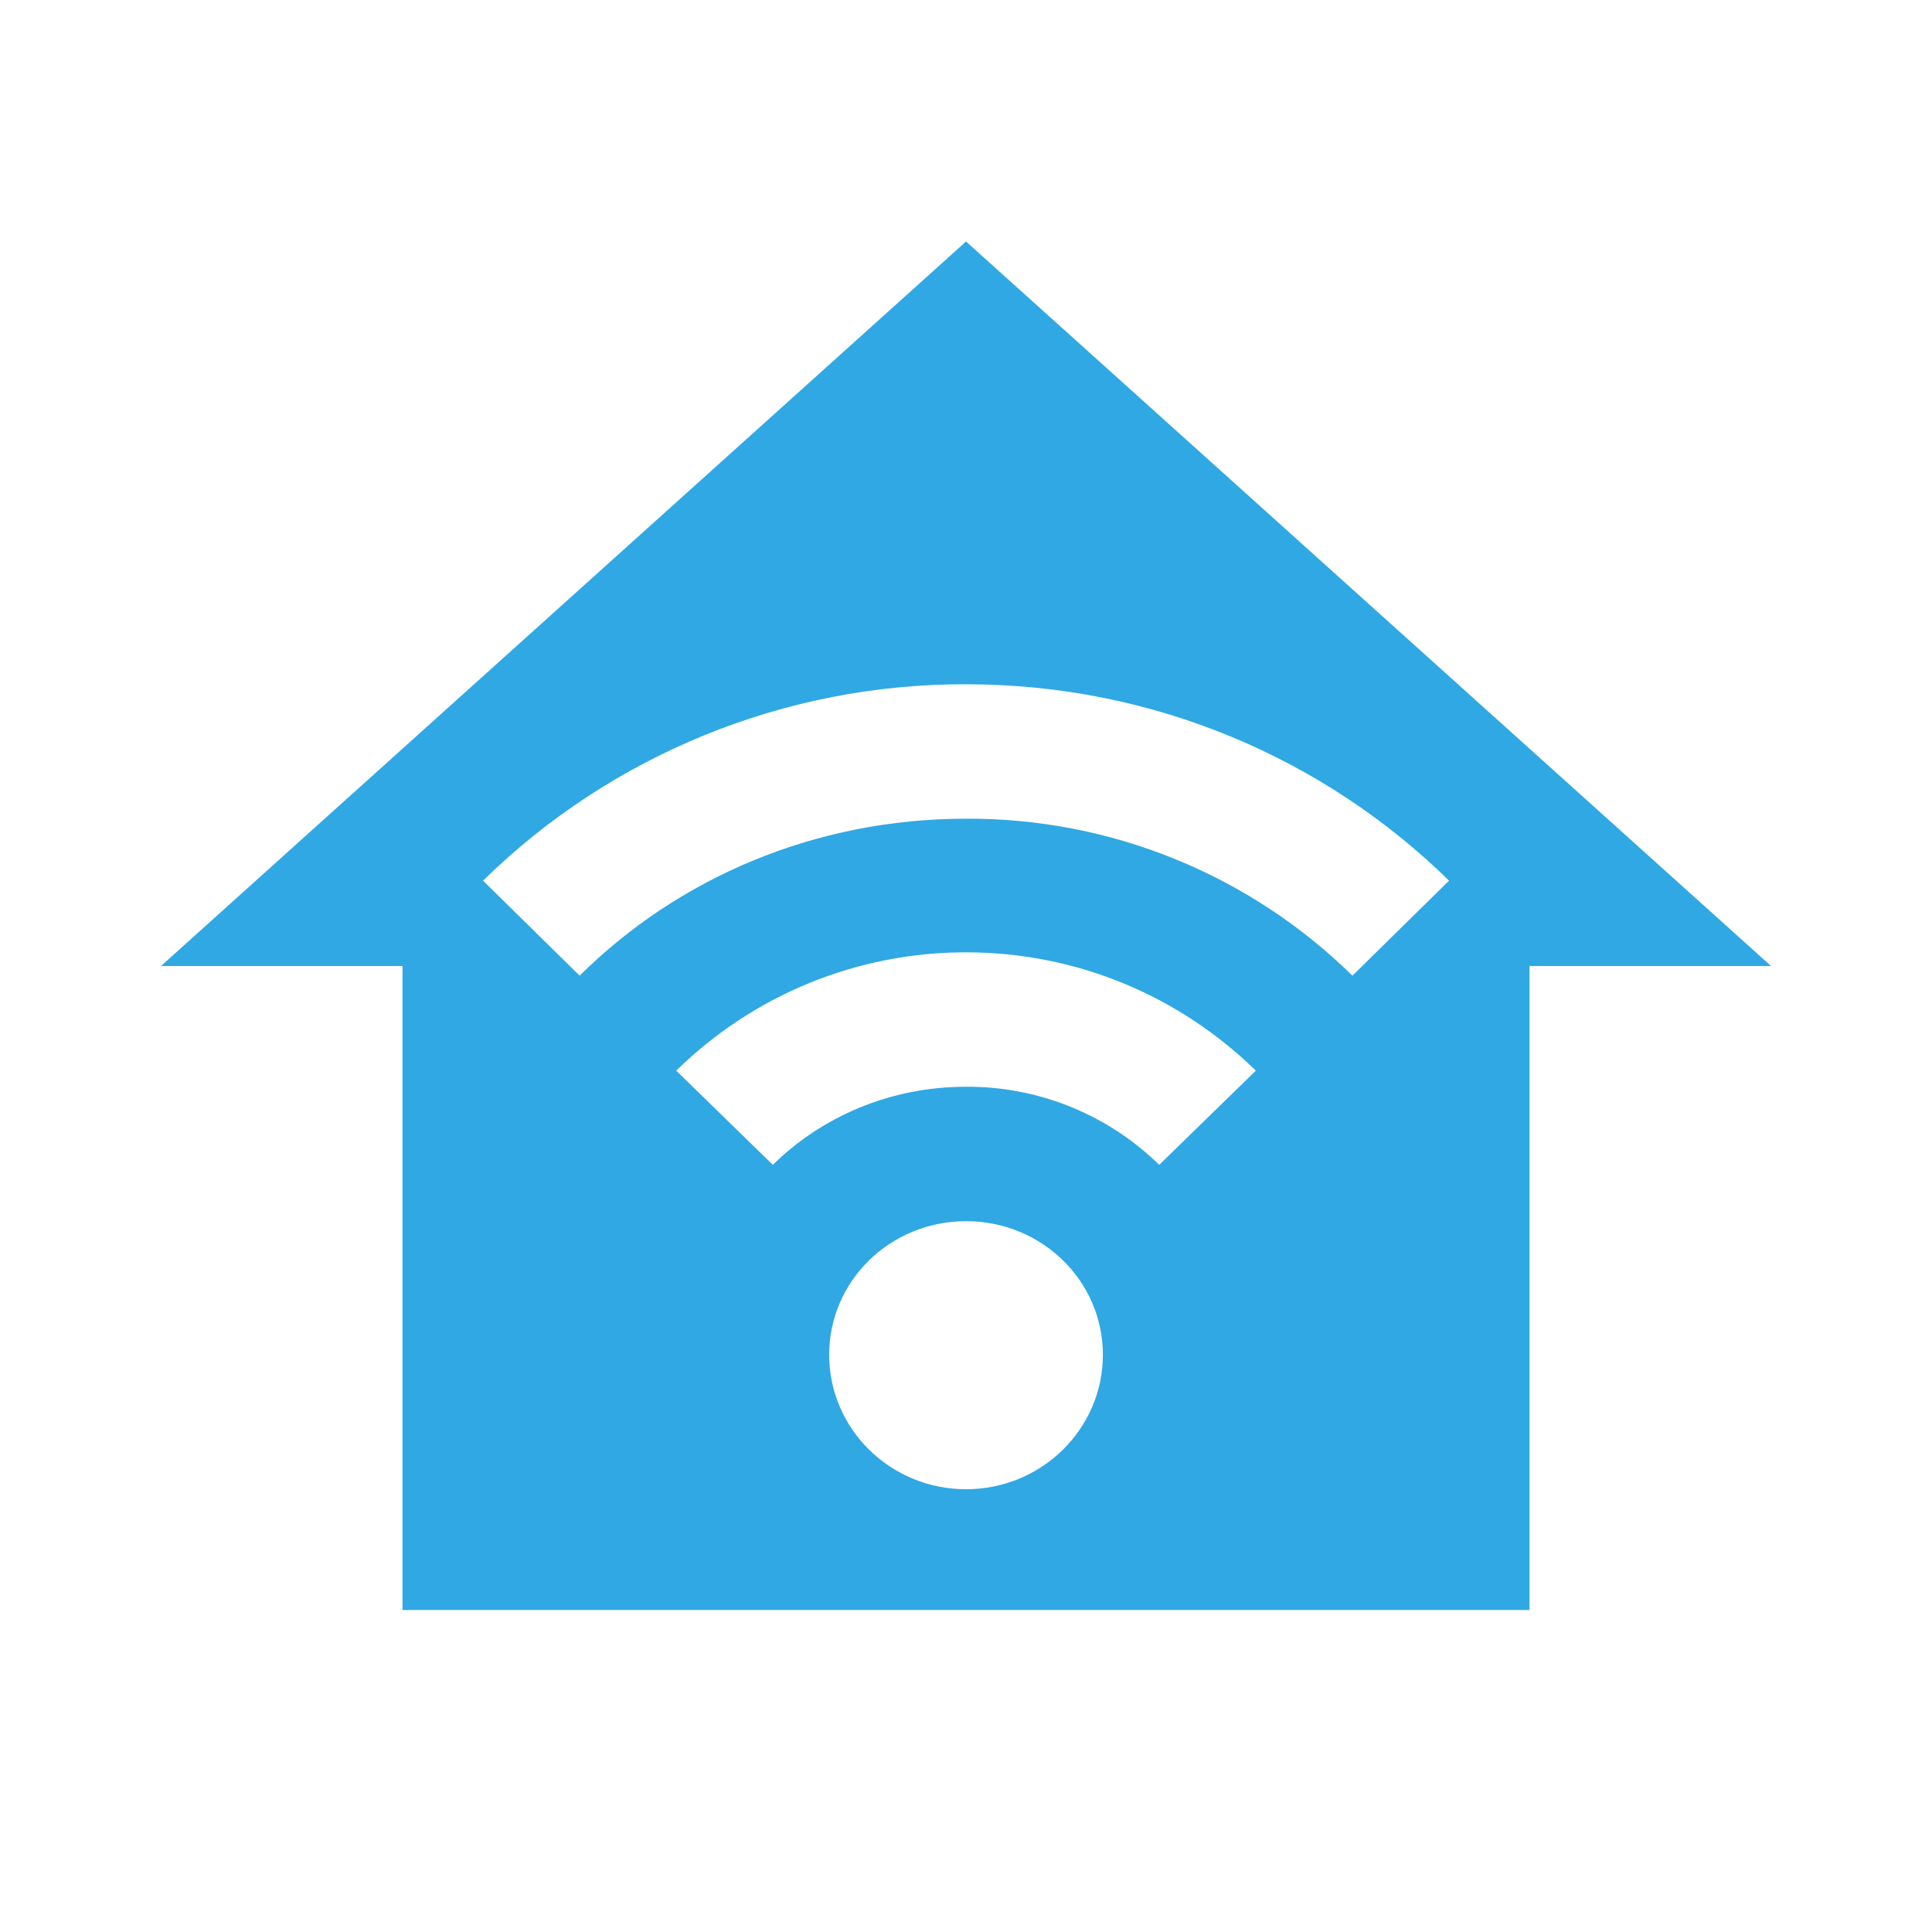 <svg width="52" height="52" viewBox="0 0 52 52" fill="none" xmlns="http://www.w3.org/2000/svg">
<path d="M26.001 6.5L4.334 26H10.834V43.333H41.167V26H47.667L26.001 6.5ZM26.001 18.417C31.071 18.417 35.664 20.432 39.001 23.703L36.401 26.26C33.627 23.535 29.889 22.016 26.001 22.035C21.927 22.035 18.244 23.638 15.601 26.26L13.001 23.703C16.472 20.302 21.141 18.404 26.001 18.417ZM26.001 25.632C29.034 25.632 31.786 26.845 33.801 28.817L31.201 31.352C29.812 29.993 27.943 29.238 26.001 29.25C23.964 29.25 22.122 30.052 20.801 31.352L18.201 28.817C20.282 26.773 23.083 25.629 26.001 25.632ZM26.001 32.868C28.037 32.868 29.684 34.472 29.684 36.465C29.684 38.458 28.037 40.083 26.001 40.083C23.964 40.083 22.317 38.458 22.317 36.465C22.317 34.472 23.964 32.868 26.001 32.868Z" fill="#30A8E4"/>
</svg>
